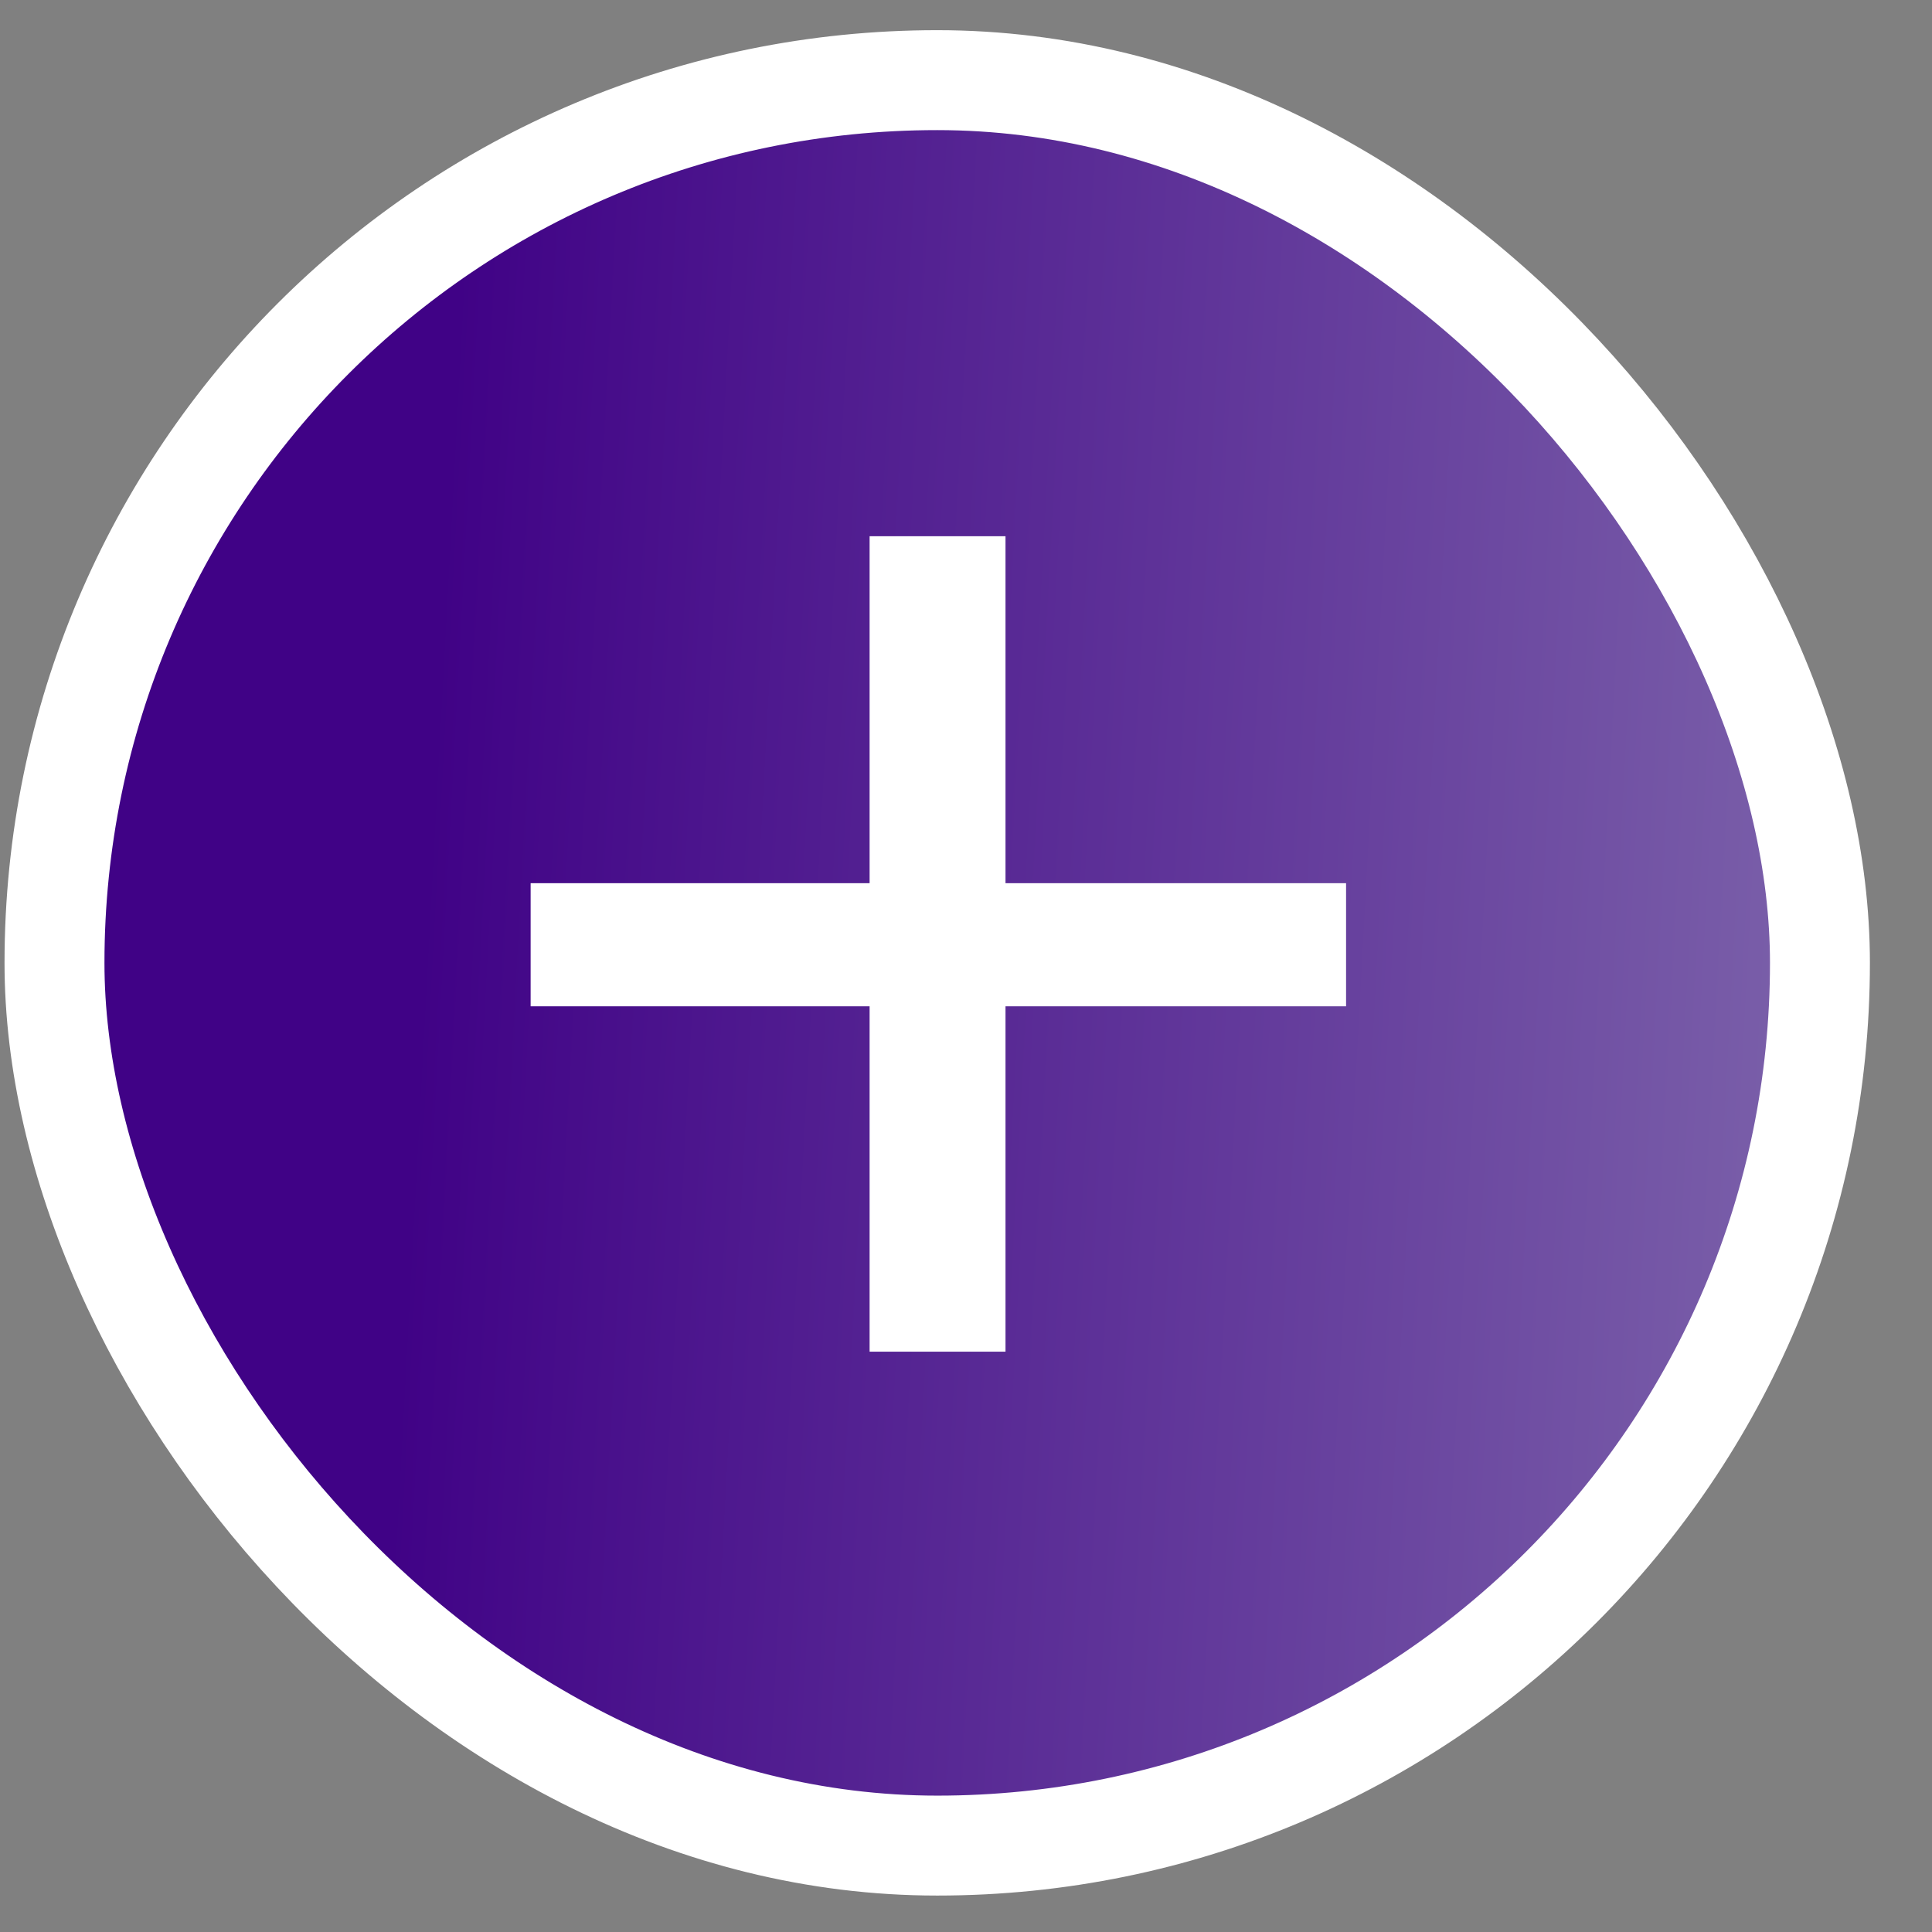 <svg width="29" height="29" viewBox="0 0 29 29" fill="none" xmlns="http://www.w3.org/2000/svg">
<rect x="0" y="0" width="29" height="29" fill="#808080" stroke="none"/>
<rect x="0.818" y="1.203" width="26.5" height="26.5" rx="13.25" fill="url(#paint0_linear_8806_25171)"/>
<rect x="0.818" y="1.203" width="26.5" height="26.5" rx="13.25" stroke="white" stroke-width="1.5"/>
<path d="M20.205 15.105H15.093V20.289H13.053V15.105H7.965V13.257H13.053V8.049H15.093V13.257H20.205V15.105Z" fill="white"/>
<defs>
<linearGradient id="paint0_linear_8806_25171" x1="7.068" y1="0.453" x2="37.017" y2="2.063" gradientUnits="userSpaceOnUse">
<stop stop-color="#400286"/>
<stop offset="1" stop-color="#9489B9"/>
</linearGradient>
</defs>
</svg>

